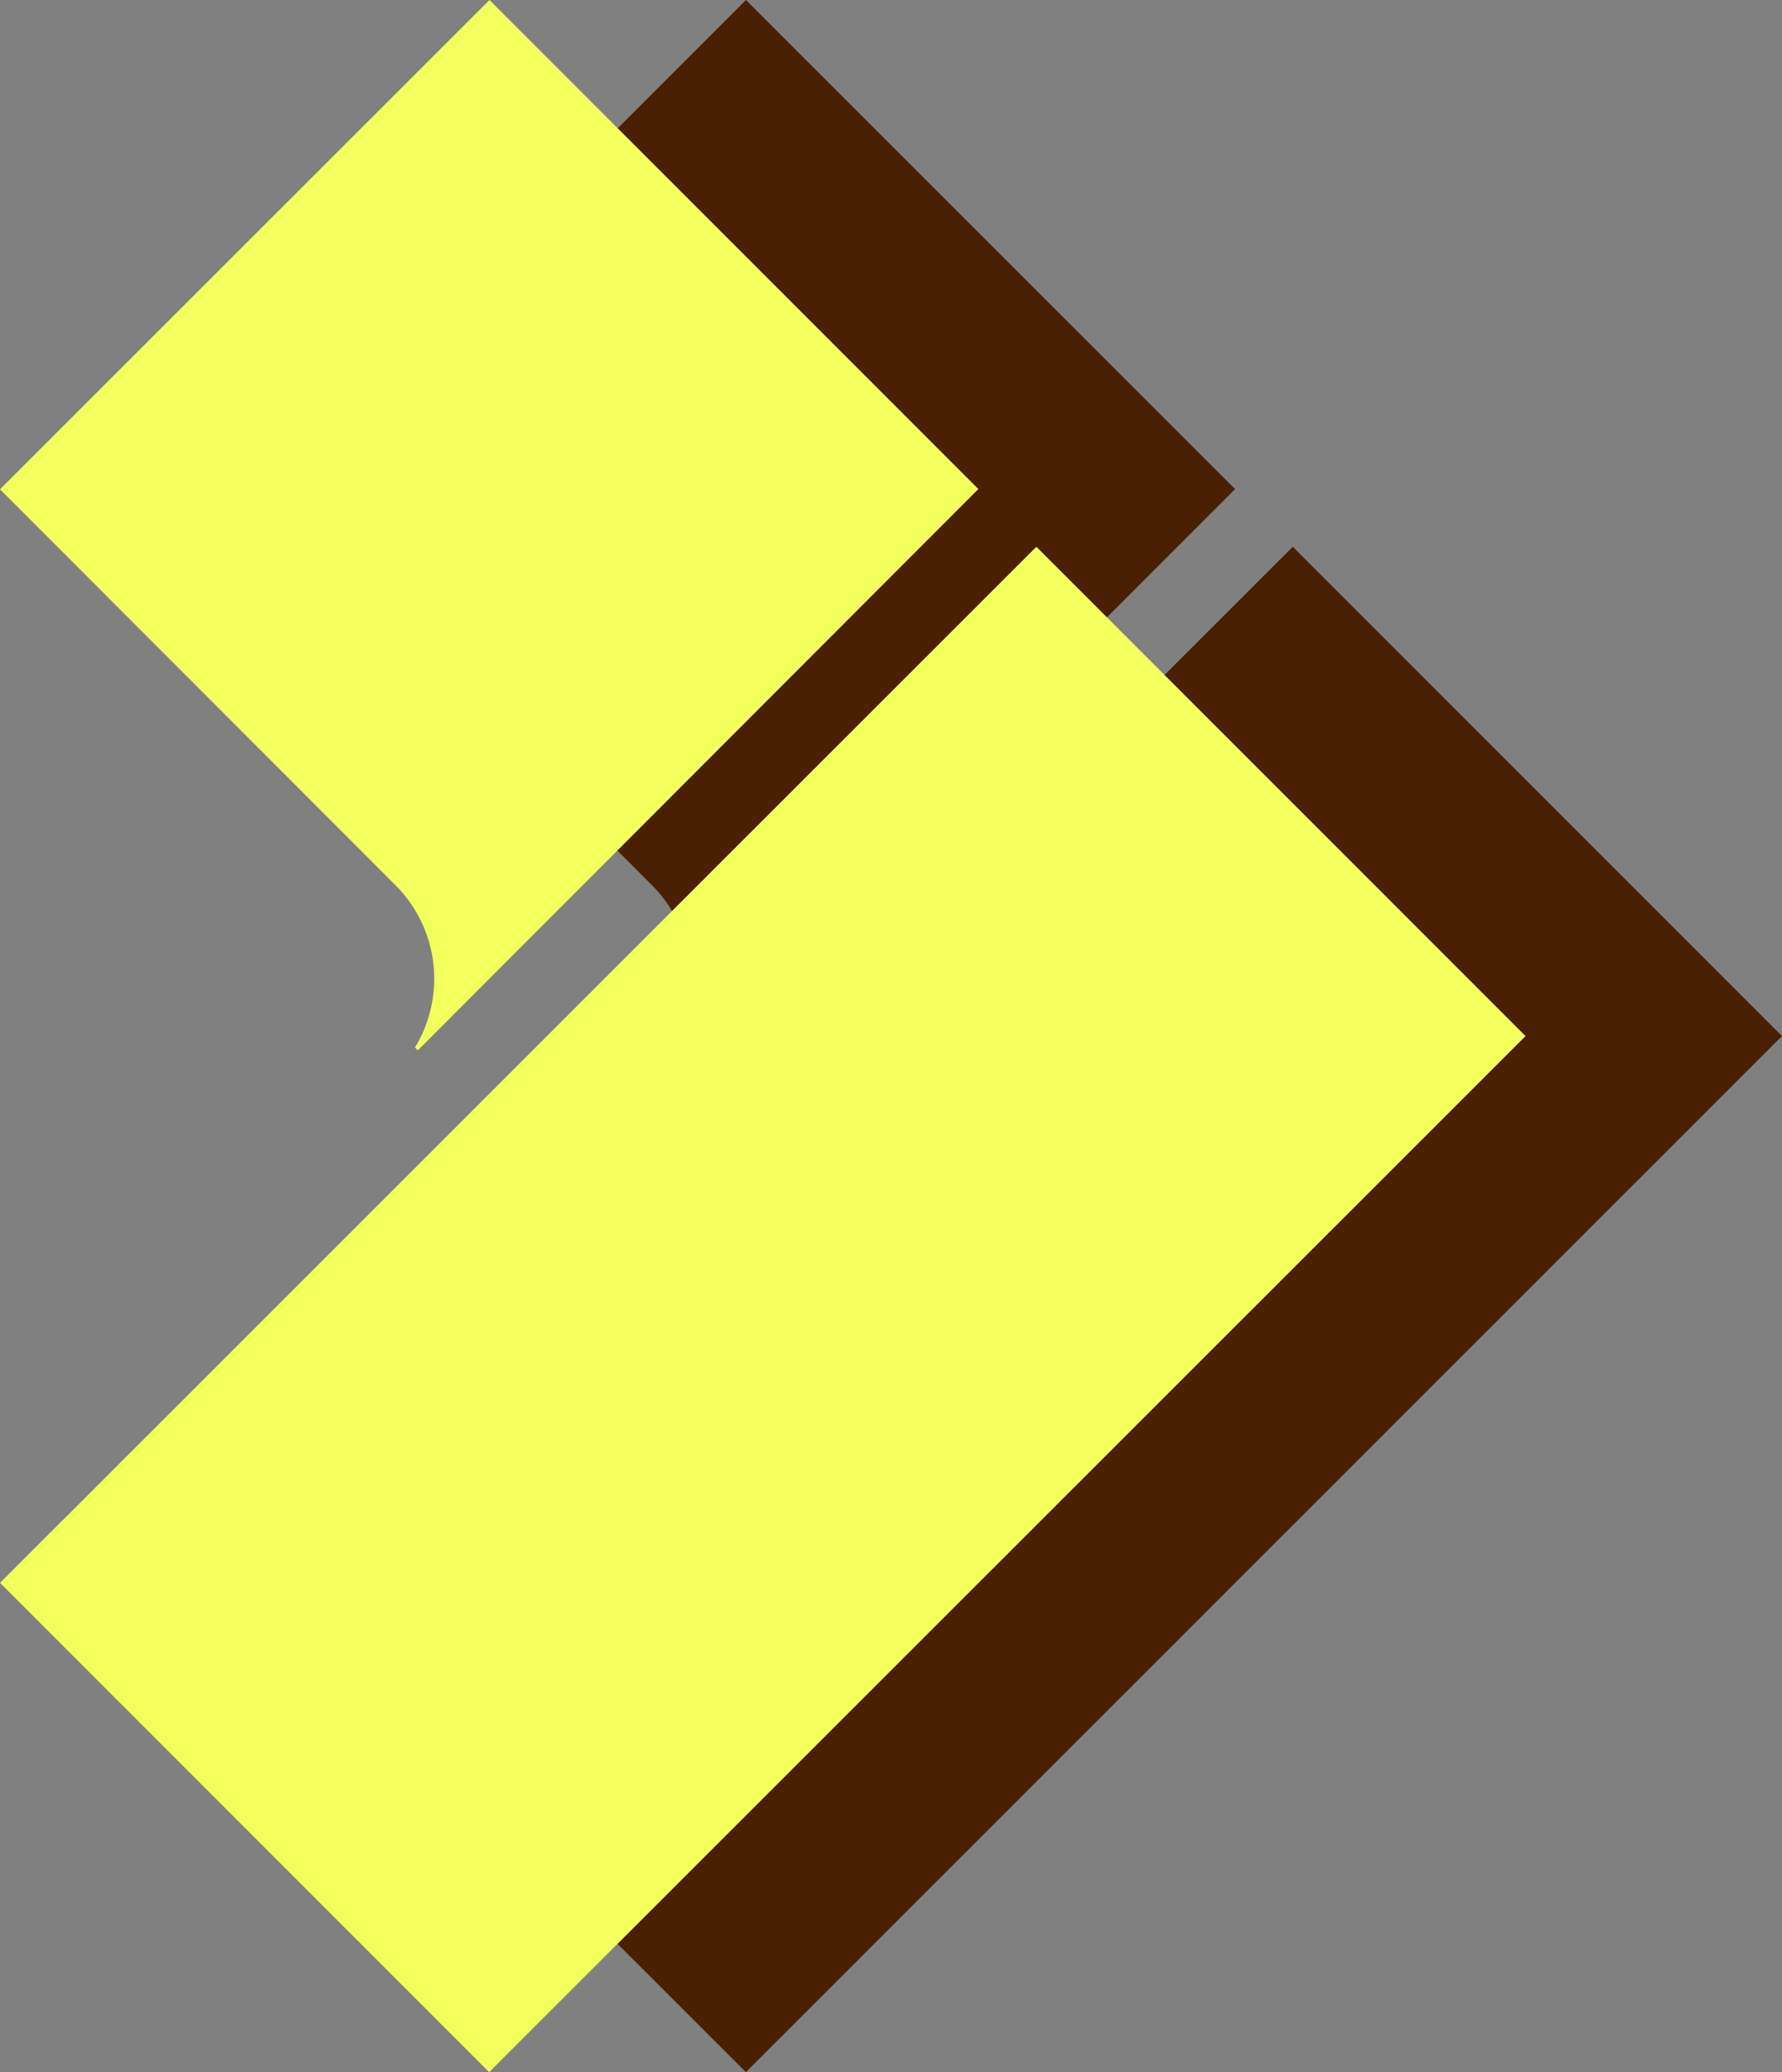 <svg xmlns="http://www.w3.org/2000/svg" viewBox="0 0 62.4 72.54"><rect x="0" y="0" width="62.4" height="72.54" fill="#808080" stroke="none"/><defs><style>.cls-1{fill:#492002;}.cls-1,.cls-2{fill-rule:evenodd;}.cls-2{fill:#f3ff5c;}</style></defs><title>icon</title><g id="图层_2" data-name="图层 2"><g id="图层_1-2" data-name="图层 1"><polygon class="cls-1" points="62.4 36.27 26.12 72.54 8.98 55.41 45.27 19.14 62.4 36.27"/><path class="cls-1" d="M22.84,31,9,17.13,26.12,0,43.25,17.12,23.61,36.77l-.09-.1A4.63,4.63,0,0,0,22.84,31Z"/><polygon class="cls-2" points="53.42 36.27 17.13 72.54 0 55.41 36.29 19.14 53.42 36.27"/><path class="cls-2" d="M13.86,31,0,17.13,17.14,0,34.26,17.12,14.63,36.77l-.1-.1A4.63,4.63,0,0,0,13.86,31Z"/></g></g></svg>